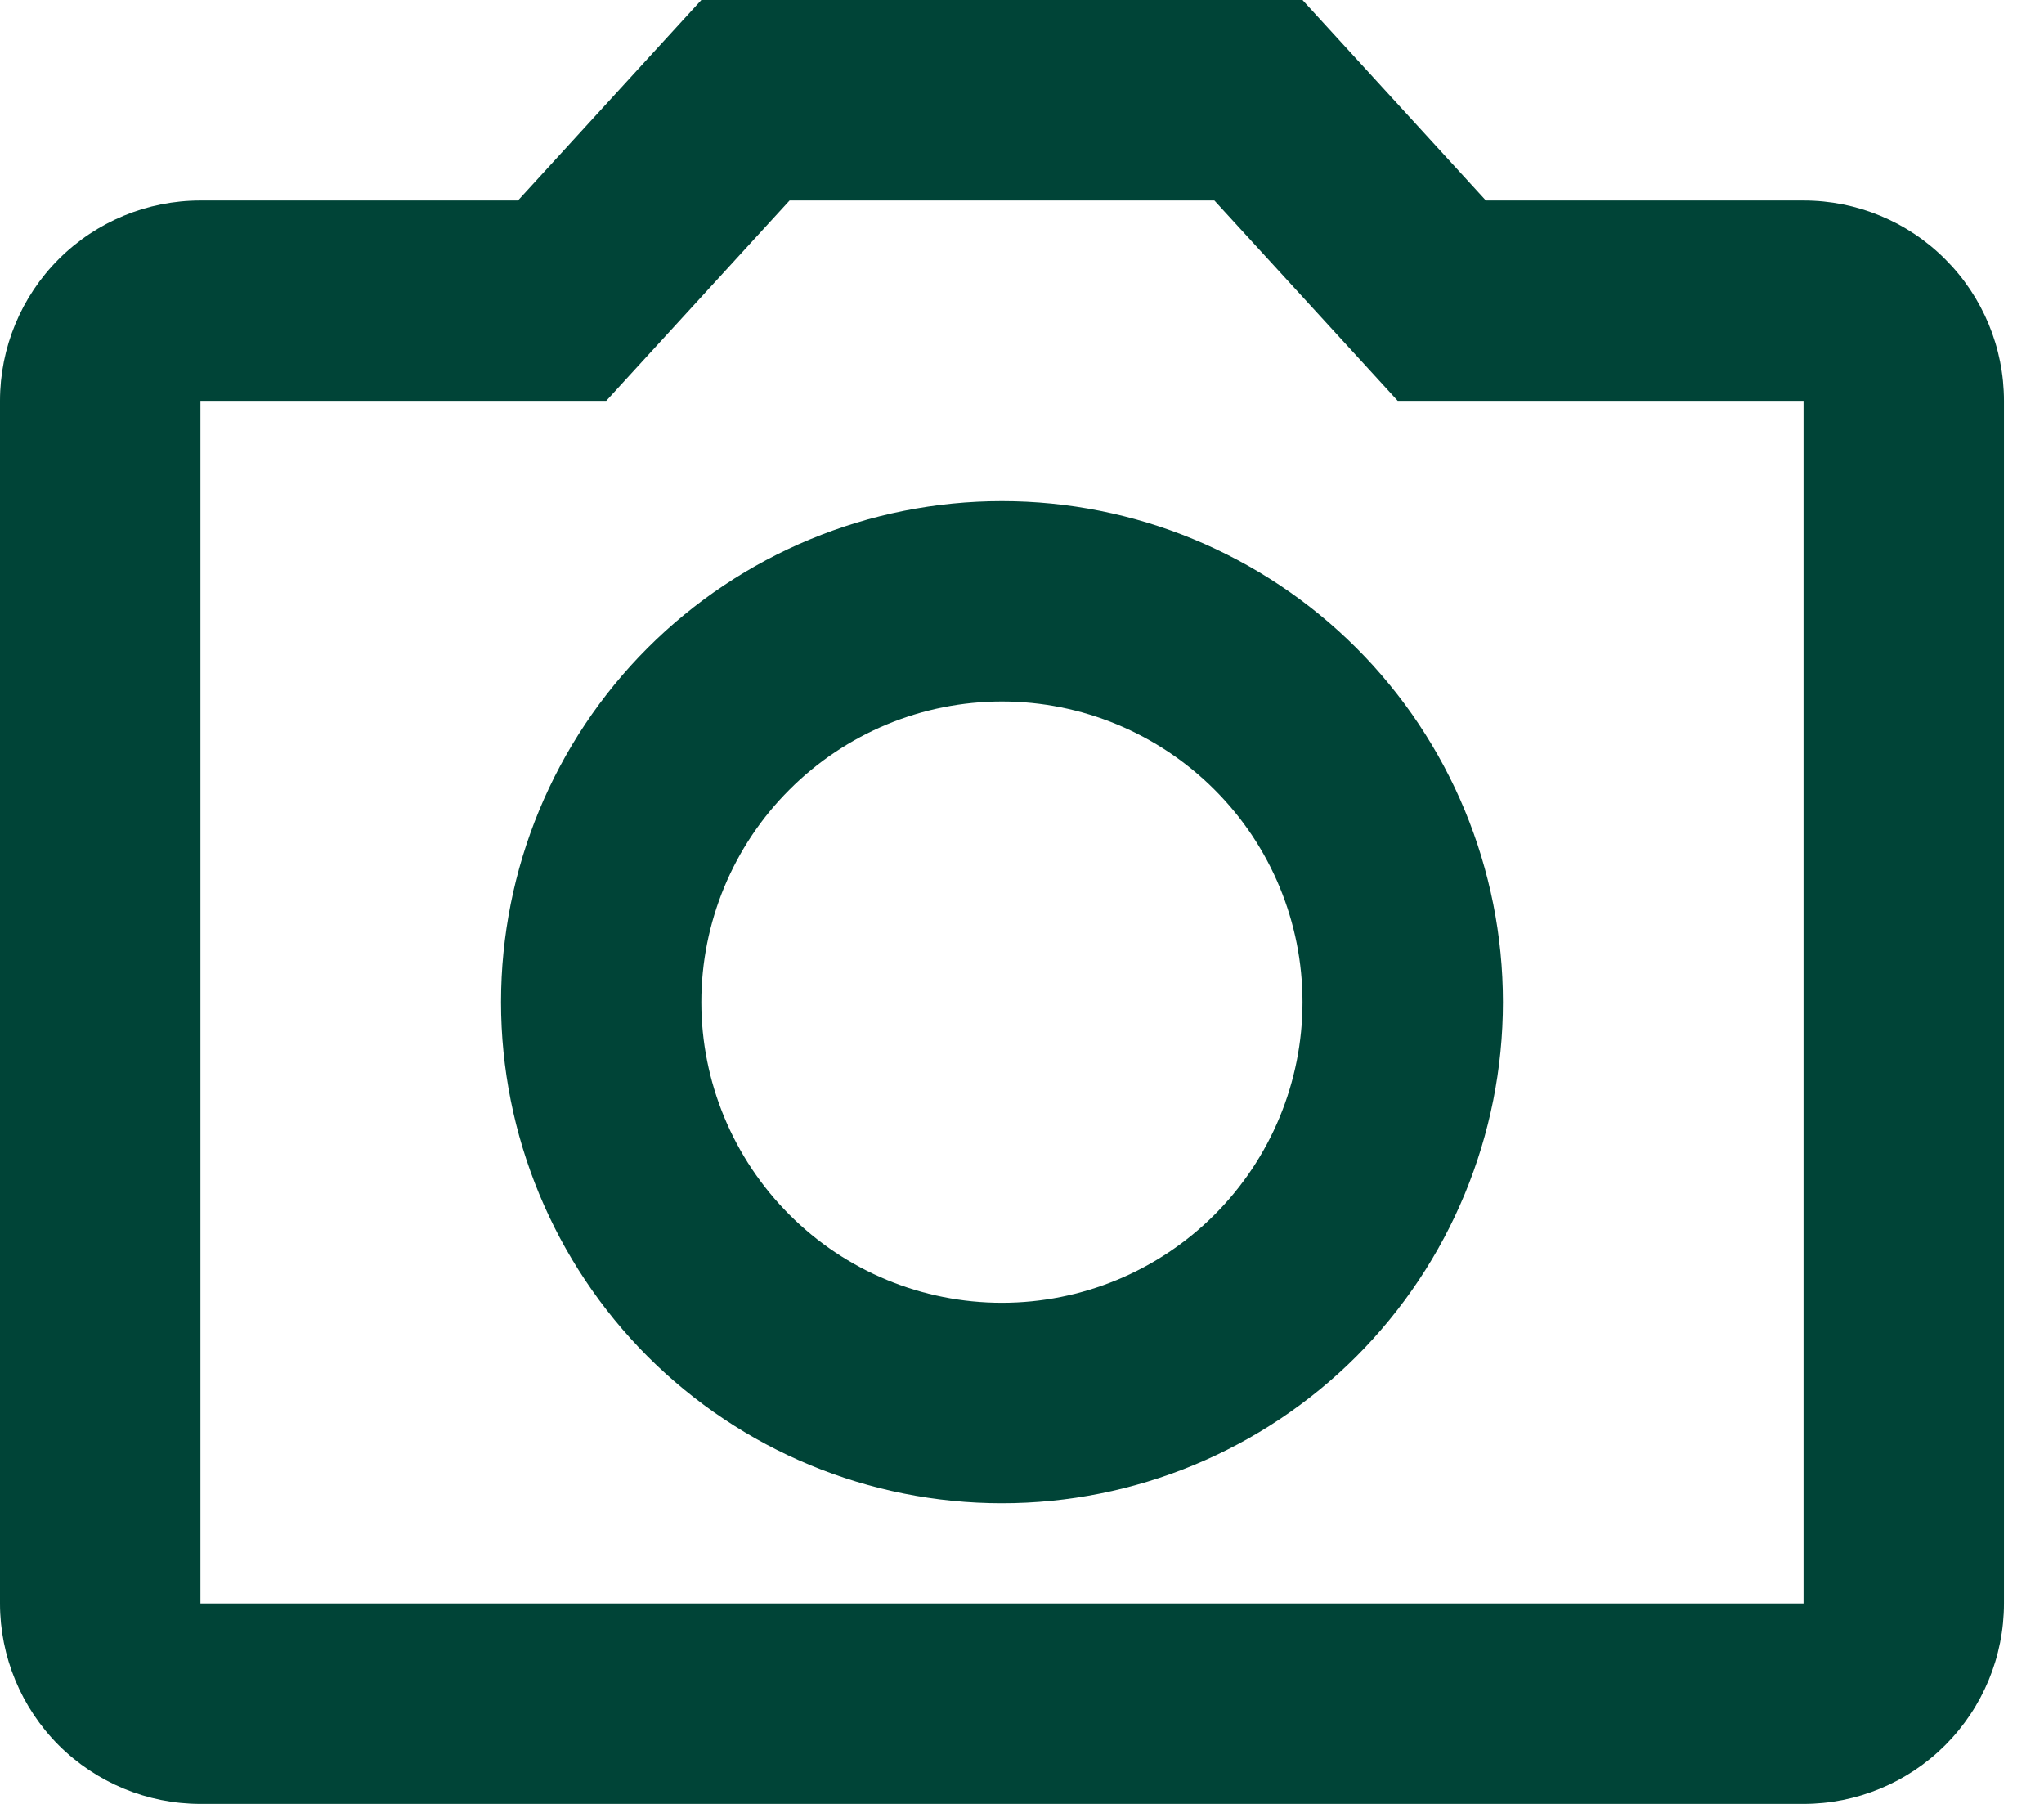 <svg xmlns="http://www.w3.org/2000/svg" width="17" height="15" viewBox="0 0 17 15" fill="none">
  <path d="M15 1.667H12.358L10.833 0H5.833L4.308 1.667H1.667C1.225 1.667 0.801 1.842 0.488 2.155C0.176 2.467 0 2.891 0 3.333V13.333C0 13.775 0.176 14.199 0.488 14.512C0.801 14.824 1.225 15 1.667 15H15C15.442 15 15.866 14.824 16.178 14.512C16.491 14.199 16.667 13.775 16.667 13.333V3.333C16.667 2.891 16.491 2.467 16.178 2.155C15.866 1.842 15.442 1.667 15 1.667ZM15 13.333H1.667V3.333H5.042L6.567 1.667H10.1L11.625 3.333H15V13.333ZM8.333 4.167C7.228 4.167 6.168 4.606 5.387 5.387C4.606 6.168 4.167 7.228 4.167 8.333C4.167 9.438 4.606 10.498 5.387 11.28C6.168 12.061 7.228 12.5 8.333 12.5C9.438 12.5 10.498 12.061 11.28 11.28C12.061 10.498 12.5 9.438 12.5 8.333C12.5 7.228 12.061 6.168 11.28 5.387C10.498 4.606 9.438 4.167 8.333 4.167ZM8.333 10.833C7.67 10.833 7.034 10.57 6.566 10.101C6.097 9.632 5.833 8.996 5.833 8.333C5.833 7.67 6.097 7.034 6.566 6.566C7.034 6.097 7.67 5.833 8.333 5.833C8.996 5.833 9.632 6.097 10.101 6.566C10.57 7.034 10.833 7.67 10.833 8.333C10.833 8.996 10.57 9.632 10.101 10.101C9.632 10.57 8.996 10.833 8.333 10.833Z" fill="#004437"/>
</svg>